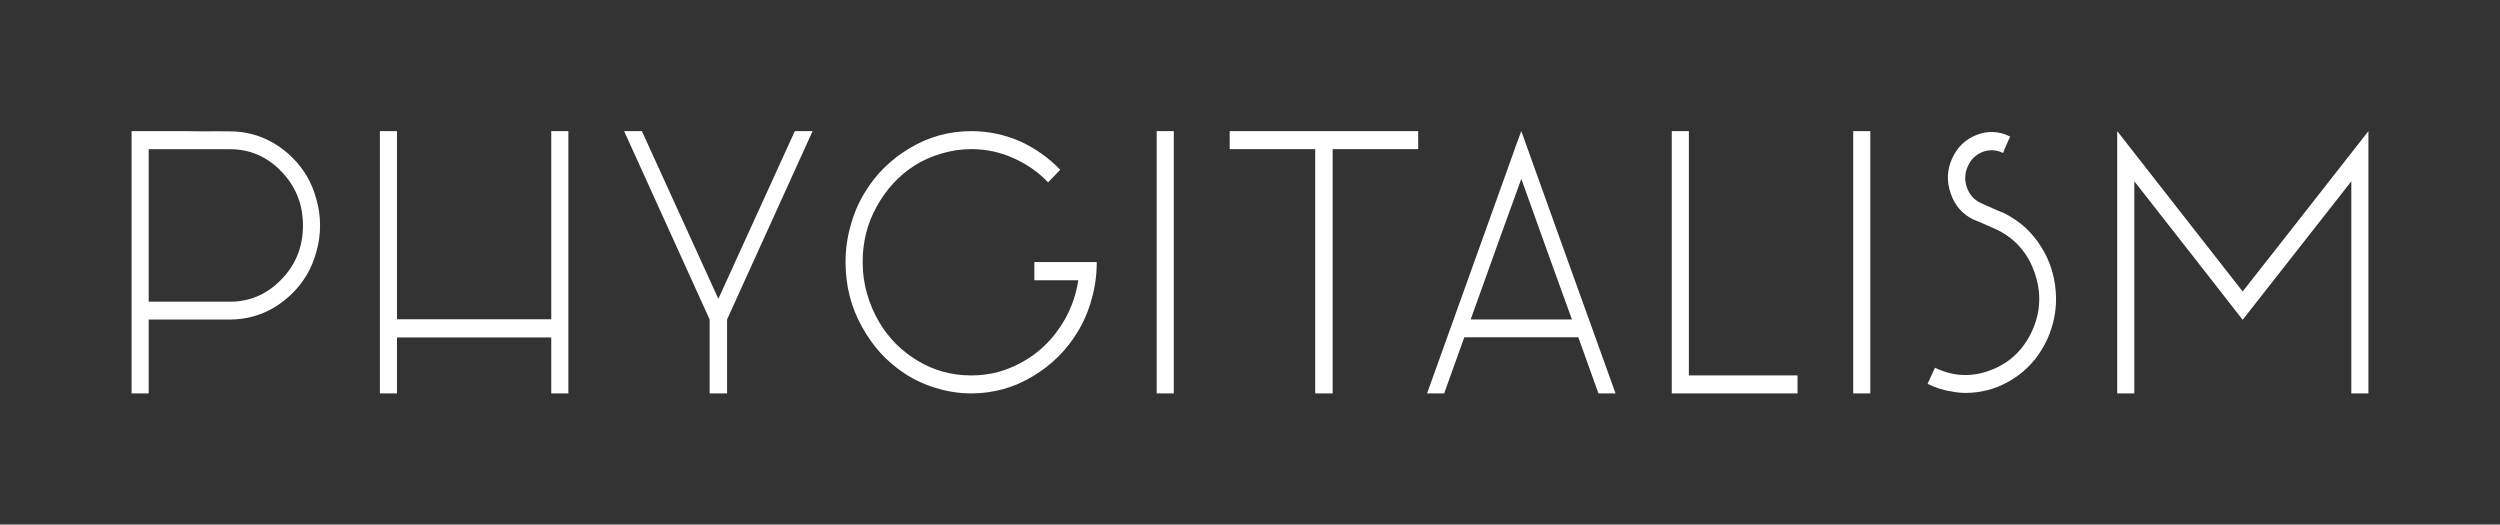 <?xml version="1.0" encoding="UTF-8"?> <svg xmlns="http://www.w3.org/2000/svg" width="367" height="77" viewBox="0 0 367 77" fill="none"><rect x="0" y="0" width="367" height="77" fill="#333333" stroke="none"/> <path d="M33.741 19.284C36.105 19.284 38.287 19.883 40.289 21.081C42.258 22.279 43.834 23.854 45.016 25.805C45.639 26.866 46.115 28.013 46.443 29.245C46.805 30.477 46.985 31.761 46.985 33.096C46.985 34.431 46.805 35.714 46.443 36.947C46.115 38.179 45.639 39.325 45.016 40.387C43.834 42.338 42.258 43.912 40.289 45.11C38.287 46.308 36.105 46.908 33.741 46.908C31.083 46.908 27.111 46.908 21.827 46.908C21.827 49.338 21.827 52.958 21.827 57.75C21.269 57.75 20.432 57.75 19.316 57.75C19.316 54.532 19.316 49.714 19.316 43.313C19.316 37.973 19.316 29.93 19.316 19.25C20.858 19.25 21.728 19.25 21.925 19.25C22.122 19.25 22.91 19.25 24.288 19.25C24.649 19.25 25.06 19.25 25.519 19.25C25.979 19.25 26.52 19.25 27.144 19.25C27.932 19.25 28.867 19.284 29.95 19.284C31.033 19.25 32.297 19.284 33.741 19.284ZM33.741 44.289C36.695 44.289 39.223 43.193 41.323 41.003C43.424 38.846 44.474 36.211 44.474 33.096C44.474 30.015 43.424 27.379 41.323 25.189C39.223 22.998 36.695 21.903 33.741 21.903C31.083 21.903 27.111 21.903 21.827 21.903C21.827 23.785 21.827 26.592 21.827 30.323C21.827 33.438 21.827 38.093 21.827 44.289C23.107 44.289 23.829 44.289 23.993 44.289C24.157 44.289 24.814 44.289 25.962 44.289C26.225 44.289 26.553 44.289 26.947 44.289C27.341 44.289 27.8 44.289 28.326 44.289C28.949 44.289 29.704 44.289 30.59 44.289C31.477 44.289 32.527 44.289 33.741 44.289Z" fill="white"></path> <path d="M58.277 19.25C58.277 23.871 58.277 33.079 58.277 46.873C62.051 46.873 69.601 46.873 80.924 46.873C80.924 40.746 80.924 31.539 80.924 19.25C81.482 19.25 82.32 19.25 83.435 19.25C83.435 27.808 83.435 40.669 83.435 57.75C82.877 57.75 82.04 57.75 80.924 57.75C80.924 55.936 80.924 53.172 80.924 49.544C75.903 49.544 68.353 49.544 58.277 49.544C58.277 51.358 58.277 54.122 58.277 57.75C57.719 57.75 56.882 57.75 55.766 57.75C55.766 49.193 55.766 36.331 55.766 19.25C56.324 19.25 57.161 19.25 58.277 19.25Z" fill="white"></path> <path d="M105.454 43.867C107.325 39.76 111.067 31.539 116.679 19.25C117.106 19.25 117.976 19.25 119.289 19.25C116.499 25.377 112.314 34.608 106.734 46.897C106.734 49.327 106.734 52.958 106.734 57.75C106.176 57.75 105.323 57.75 104.174 57.75C104.174 55.354 104.174 51.723 104.174 46.897C101.384 40.77 97.2 31.539 91.62 19.25C92.21 19.25 93.08 19.25 94.229 19.25C96.724 24.727 100.465 32.948 105.454 43.867Z" fill="white"></path> <path d="M151.846 38.476C153.06 38.476 153.684 38.476 153.716 38.476C153.782 38.476 154.816 38.476 156.818 38.476C157.311 38.476 157.901 38.476 158.591 38.476C159.28 38.476 160.084 38.476 161.003 38.476C161.003 40.359 160.757 42.156 160.264 43.867C159.805 45.579 159.132 47.17 158.246 48.643C156.605 51.381 154.406 53.572 151.649 55.215C148.892 56.892 145.872 57.75 142.59 57.75C140.785 57.75 139.061 57.474 137.42 56.961C135.779 56.481 134.253 55.779 132.841 54.855C130.215 53.144 128.115 50.85 126.539 47.975C124.931 45.1 124.127 41.933 124.127 38.476C124.127 36.628 124.373 34.848 124.866 33.136C125.325 31.425 125.998 29.833 126.884 28.361C128.525 25.623 130.724 23.432 133.481 21.789C136.238 20.112 139.275 19.25 142.59 19.25C145.117 19.25 147.513 19.77 149.778 20.762C152.01 21.789 153.963 23.175 155.636 24.921C155.341 25.229 155.194 25.383 155.194 25.383C155.194 25.383 154.75 25.845 153.864 26.77C152.42 25.264 150.73 24.082 148.793 23.227C146.857 22.337 144.789 21.892 142.59 21.892C141.047 21.892 139.57 22.114 138.159 22.559C136.714 22.97 135.385 23.569 134.171 24.356C131.906 25.828 130.084 27.814 128.706 30.312C127.327 32.777 126.638 35.498 126.638 38.476C126.638 40.085 126.851 41.625 127.278 43.097C127.705 44.603 128.295 45.99 129.05 47.256C130.429 49.618 132.316 51.518 134.712 52.955C137.075 54.393 139.701 55.112 142.59 55.112C143.968 55.112 145.298 54.941 146.578 54.599C147.891 54.222 149.105 53.709 150.221 53.058C152.354 51.86 154.127 50.217 155.538 48.129C156.982 46.041 157.901 43.713 158.295 41.146C156.851 41.146 154.701 41.146 151.846 41.146C151.846 40.564 151.846 39.674 151.846 38.476Z" fill="white"></path> <path d="M172.312 19.25C172.312 25.651 172.312 38.513 172.312 57.75C172.312 57.75 171.902 57.75 171.081 57.75C170.228 57.75 169.801 57.75 169.801 57.75C169.801 49.193 169.801 36.331 169.801 19.25C170.359 19.25 171.196 19.25 172.312 19.25Z" fill="white"></path> <path d="M208.189 21.892C206.088 21.892 201.903 21.892 195.634 21.892C195.634 27.882 195.634 39.848 195.634 57.75C195.076 57.75 194.223 57.75 193.074 57.75C193.074 49.775 193.074 37.809 193.074 21.892C190.284 21.892 186.099 21.892 180.519 21.892C180.519 21.31 180.519 20.414 180.519 19.25C183.309 19.25 187.494 19.25 193.074 19.25C193.665 19.25 194.518 19.25 195.634 19.25C198.424 19.25 202.609 19.25 208.189 19.25C208.189 19.832 208.189 20.728 208.189 21.892Z" fill="white"></path> <path d="M223.328 19.25C226.381 27.773 230.993 40.635 237.163 57.75C236.605 57.75 235.768 57.75 234.652 57.75C233.996 55.936 233.011 53.178 231.698 49.515C227.956 49.515 222.377 49.515 214.959 49.515C214.302 51.33 213.317 54.087 212.005 57.75C211.447 57.75 210.61 57.75 209.494 57.75C212.284 49.98 216.468 38.305 222.048 22.765C222.147 22.491 222.278 22.114 222.442 21.635C222.639 21.087 222.935 20.277 223.328 19.25ZM215.894 46.897C219.177 46.897 224.133 46.897 230.763 46.897C229.089 42.31 226.611 35.43 223.328 26.256C221.654 30.843 219.177 37.723 215.894 46.897Z" fill="white"></path> <path d="M247.926 19.25C247.926 25.206 247.926 37.176 247.926 55.112C250.585 55.112 255.902 55.112 263.878 55.112C263.878 55.694 263.878 56.586 263.878 57.75C259.775 57.75 253.621 57.75 245.415 57.75C245.415 49.193 245.415 36.331 245.415 19.25C245.973 19.25 246.81 19.25 247.926 19.25Z" fill="white"></path> <path d="M274.563 19.25C274.563 25.651 274.563 38.513 274.563 57.75C274.563 57.75 274.153 57.75 273.332 57.75C272.478 57.75 272.052 57.75 272.052 57.75C272.052 49.193 272.052 36.331 272.052 19.25C272.61 19.25 273.447 19.25 274.563 19.25Z" fill="white"></path> <path d="M286.566 23.278C287.322 21.601 288.536 20.437 290.211 19.787C290.932 19.513 291.671 19.376 292.424 19.376C293.313 19.376 294.199 19.599 295.085 20.044C294.56 21.241 294.295 21.84 294.295 21.84C294.295 21.84 294.215 22.046 294.05 22.457C293.065 21.977 292.066 21.926 291.048 22.303C290.062 22.679 289.339 23.381 288.881 24.408C288.421 25.4 288.371 26.427 288.732 27.488C289.094 28.549 289.767 29.32 290.752 29.799C292.458 30.552 293.313 30.928 293.313 30.928C293.313 30.928 293.608 31.048 294.199 31.288C295.347 31.87 296.381 32.572 297.3 33.393C298.219 34.249 299.006 35.207 299.662 36.268C300.876 38.185 301.583 40.342 301.779 42.738C301.812 43.149 301.828 43.542 301.828 43.919C301.828 45.87 301.42 47.787 300.598 49.669C299.58 51.929 298.136 53.743 296.266 55.112C294.395 56.481 292.361 57.303 290.162 57.577C289.635 57.645 289.11 57.679 288.586 57.679C287.896 57.679 287.206 57.611 286.517 57.474C285.302 57.303 284.121 56.926 282.974 56.344C283.498 55.181 283.76 54.599 283.76 54.599C283.76 54.599 283.859 54.393 284.055 53.982C286.748 55.283 289.472 55.403 292.229 54.342C295.018 53.281 297.055 51.347 298.332 48.54C299.58 45.767 299.695 42.926 298.677 40.017C297.662 37.107 295.807 35.002 293.114 33.701C291.409 32.948 290.554 32.572 290.554 32.572C290.554 32.572 290.258 32.452 289.668 32.212C288.059 31.425 286.961 30.159 286.37 28.413C285.747 26.667 285.813 24.956 286.566 23.278Z" fill="white"></path> <path d="M329.221 42.789C332.306 38.887 338.462 31.025 347.684 19.25C347.684 25.651 347.684 38.513 347.684 57.75C347.127 57.75 346.288 57.75 345.173 57.75C345.173 50.836 345.173 40.444 345.173 26.616C341.627 31.134 336.31 37.911 329.221 46.948C325.708 42.43 320.408 35.652 313.319 26.616C313.319 33.53 313.319 43.921 313.319 57.75C312.761 57.75 311.925 57.75 310.808 57.75C310.808 49.193 310.808 36.331 310.808 19.25C314.911 24.487 321.048 32.349 329.221 42.789Z" fill="white"></path> </svg> 